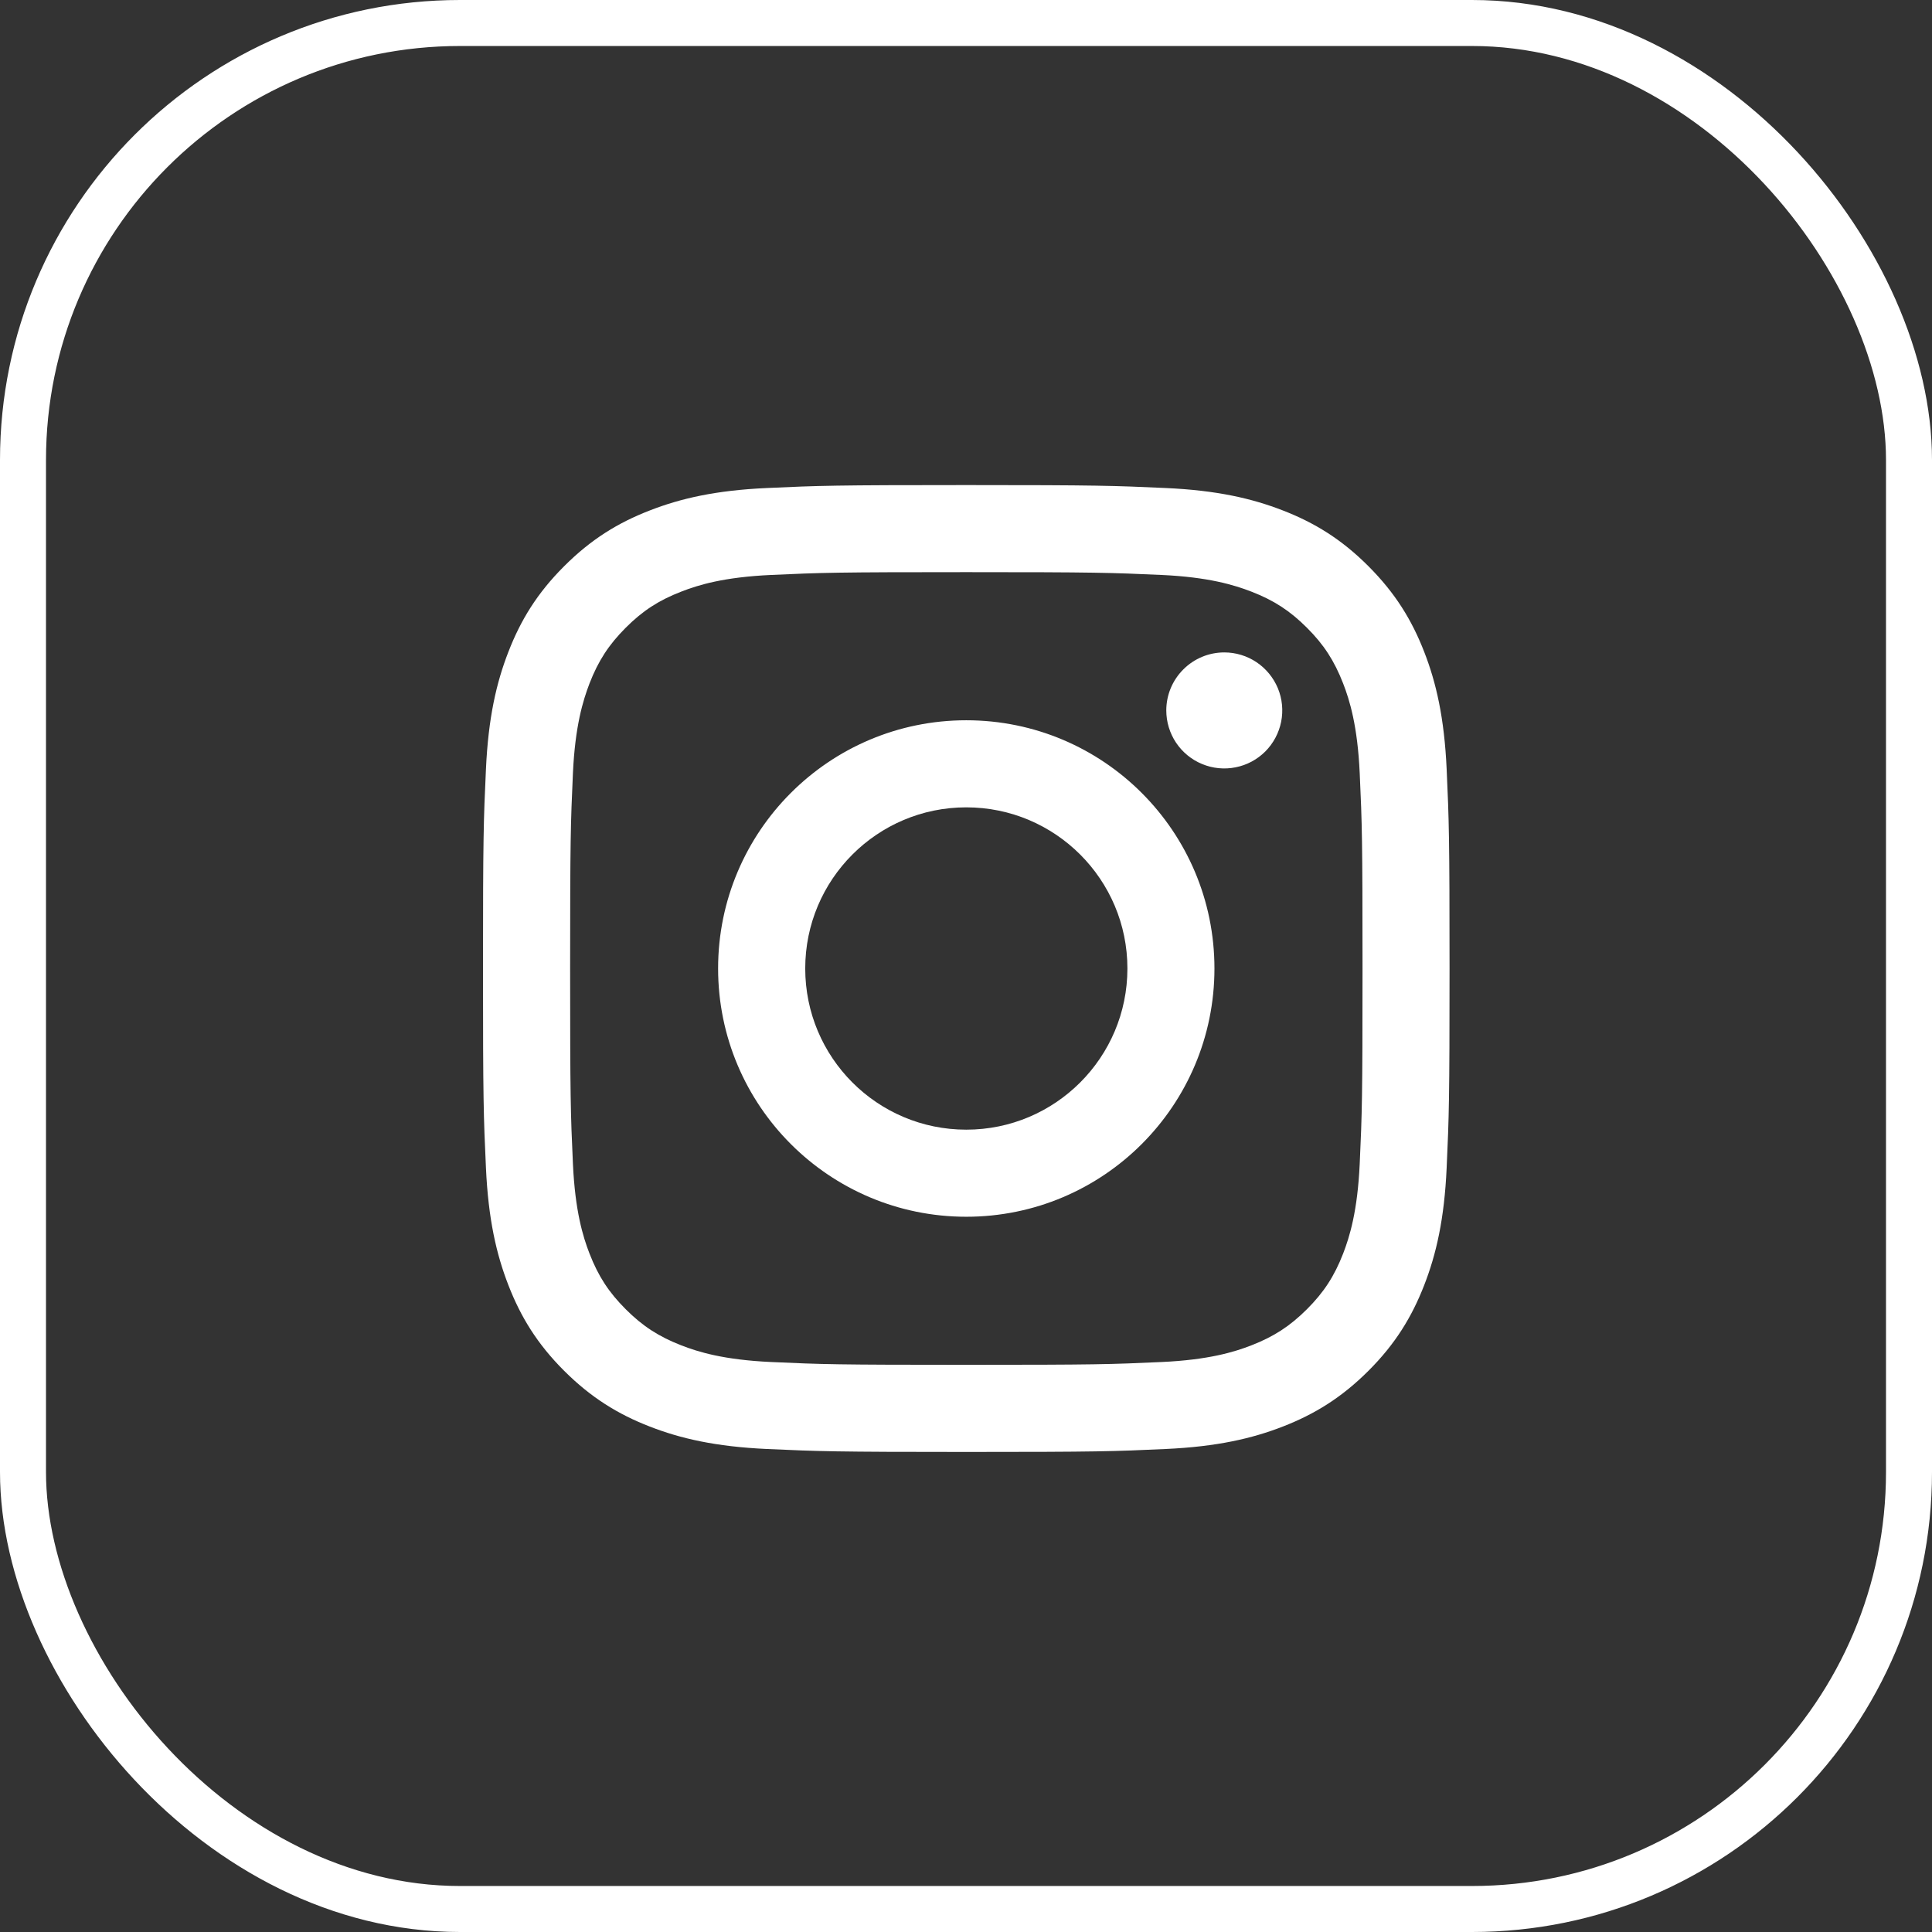 <svg width="42" height="42" viewBox="0 0 42 42" fill="none" xmlns="http://www.w3.org/2000/svg">
<rect x="0" y="0" width="42" height="42" fill="#333333" stroke="none"/>
<rect x="0.5" y="0.5" width="41" height="41" rx="9.5" stroke="white"/>
<path d="M17.505 21.054C17.505 19.12 19.072 17.551 21.006 17.551C22.94 17.551 24.509 19.12 24.509 21.054C24.509 22.989 22.94 24.558 21.006 24.558C19.072 24.558 17.505 22.989 17.505 21.054ZM15.611 21.054C15.611 24.035 18.027 26.451 21.006 26.451C23.986 26.451 26.401 24.035 26.401 21.054C26.401 18.074 23.986 15.658 21.006 15.658C18.027 15.658 15.611 18.074 15.611 21.054ZM25.354 15.444C25.354 15.693 25.428 15.937 25.566 16.145C25.705 16.352 25.901 16.514 26.132 16.609C26.362 16.705 26.616 16.73 26.86 16.681C27.105 16.633 27.329 16.513 27.506 16.337C27.682 16.16 27.802 15.935 27.851 15.691C27.9 15.446 27.875 15.193 27.78 14.962C27.684 14.732 27.523 14.535 27.316 14.396C27.108 14.257 26.865 14.183 26.615 14.183H26.615C26.28 14.183 25.96 14.316 25.724 14.553C25.487 14.789 25.354 15.11 25.354 15.444V15.444ZM16.762 29.609C15.737 29.562 15.181 29.391 14.811 29.247C14.32 29.056 13.97 28.829 13.602 28.461C13.234 28.093 13.007 27.744 12.816 27.253C12.672 26.883 12.502 26.326 12.455 25.301C12.404 24.194 12.394 23.861 12.394 21.054C12.394 18.248 12.405 17.916 12.455 16.807C12.502 15.783 12.674 15.227 12.816 14.856C13.007 14.365 13.235 14.015 13.602 13.647C13.97 13.279 14.319 13.051 14.811 12.861C15.181 12.716 15.737 12.546 16.762 12.499C17.869 12.448 18.202 12.438 21.006 12.438C23.811 12.438 24.144 12.449 25.252 12.499C26.276 12.546 26.832 12.718 27.203 12.861C27.694 13.051 28.044 13.279 28.412 13.647C28.78 14.014 29.007 14.365 29.198 14.856C29.342 15.226 29.512 15.783 29.559 16.807C29.61 17.916 29.62 18.248 29.62 21.054C29.62 23.861 29.61 24.193 29.559 25.301C29.512 26.326 29.341 26.883 29.198 27.253C29.007 27.744 28.779 28.094 28.412 28.461C28.044 28.828 27.694 29.056 27.203 29.247C26.833 29.391 26.276 29.562 25.252 29.609C24.145 29.66 23.812 29.67 21.006 29.67C18.201 29.67 17.869 29.66 16.762 29.609V29.609ZM16.675 10.609C15.556 10.659 14.792 10.837 14.125 11.097C13.433 11.365 12.848 11.725 12.264 12.309C11.679 12.893 11.32 13.479 11.052 14.171C10.792 14.839 10.615 15.603 10.564 16.721C10.512 17.842 10.5 18.2 10.5 21.054C10.5 23.908 10.512 24.267 10.564 25.387C10.615 26.506 10.792 27.27 11.052 27.938C11.32 28.629 11.679 29.216 12.264 29.8C12.848 30.383 13.433 30.743 14.125 31.012C14.793 31.272 15.556 31.449 16.675 31.5C17.796 31.551 18.153 31.564 21.006 31.564C23.86 31.564 24.218 31.552 25.338 31.5C26.456 31.449 27.22 31.272 27.888 31.012C28.579 30.743 29.164 30.384 29.749 29.8C30.334 29.216 30.692 28.629 30.961 27.938C31.221 27.27 31.399 26.506 31.449 25.387C31.5 24.266 31.512 23.908 31.512 21.054C31.512 18.2 31.5 17.842 31.449 16.721C31.398 15.603 31.221 14.838 30.961 14.171C30.692 13.479 30.333 12.894 29.749 12.309C29.165 11.724 28.579 11.365 27.889 11.097C27.22 10.837 26.456 10.659 25.339 10.609C24.218 10.558 23.86 10.545 21.007 10.545C18.154 10.545 17.796 10.557 16.675 10.609Z" fill="white"/>
</svg>
